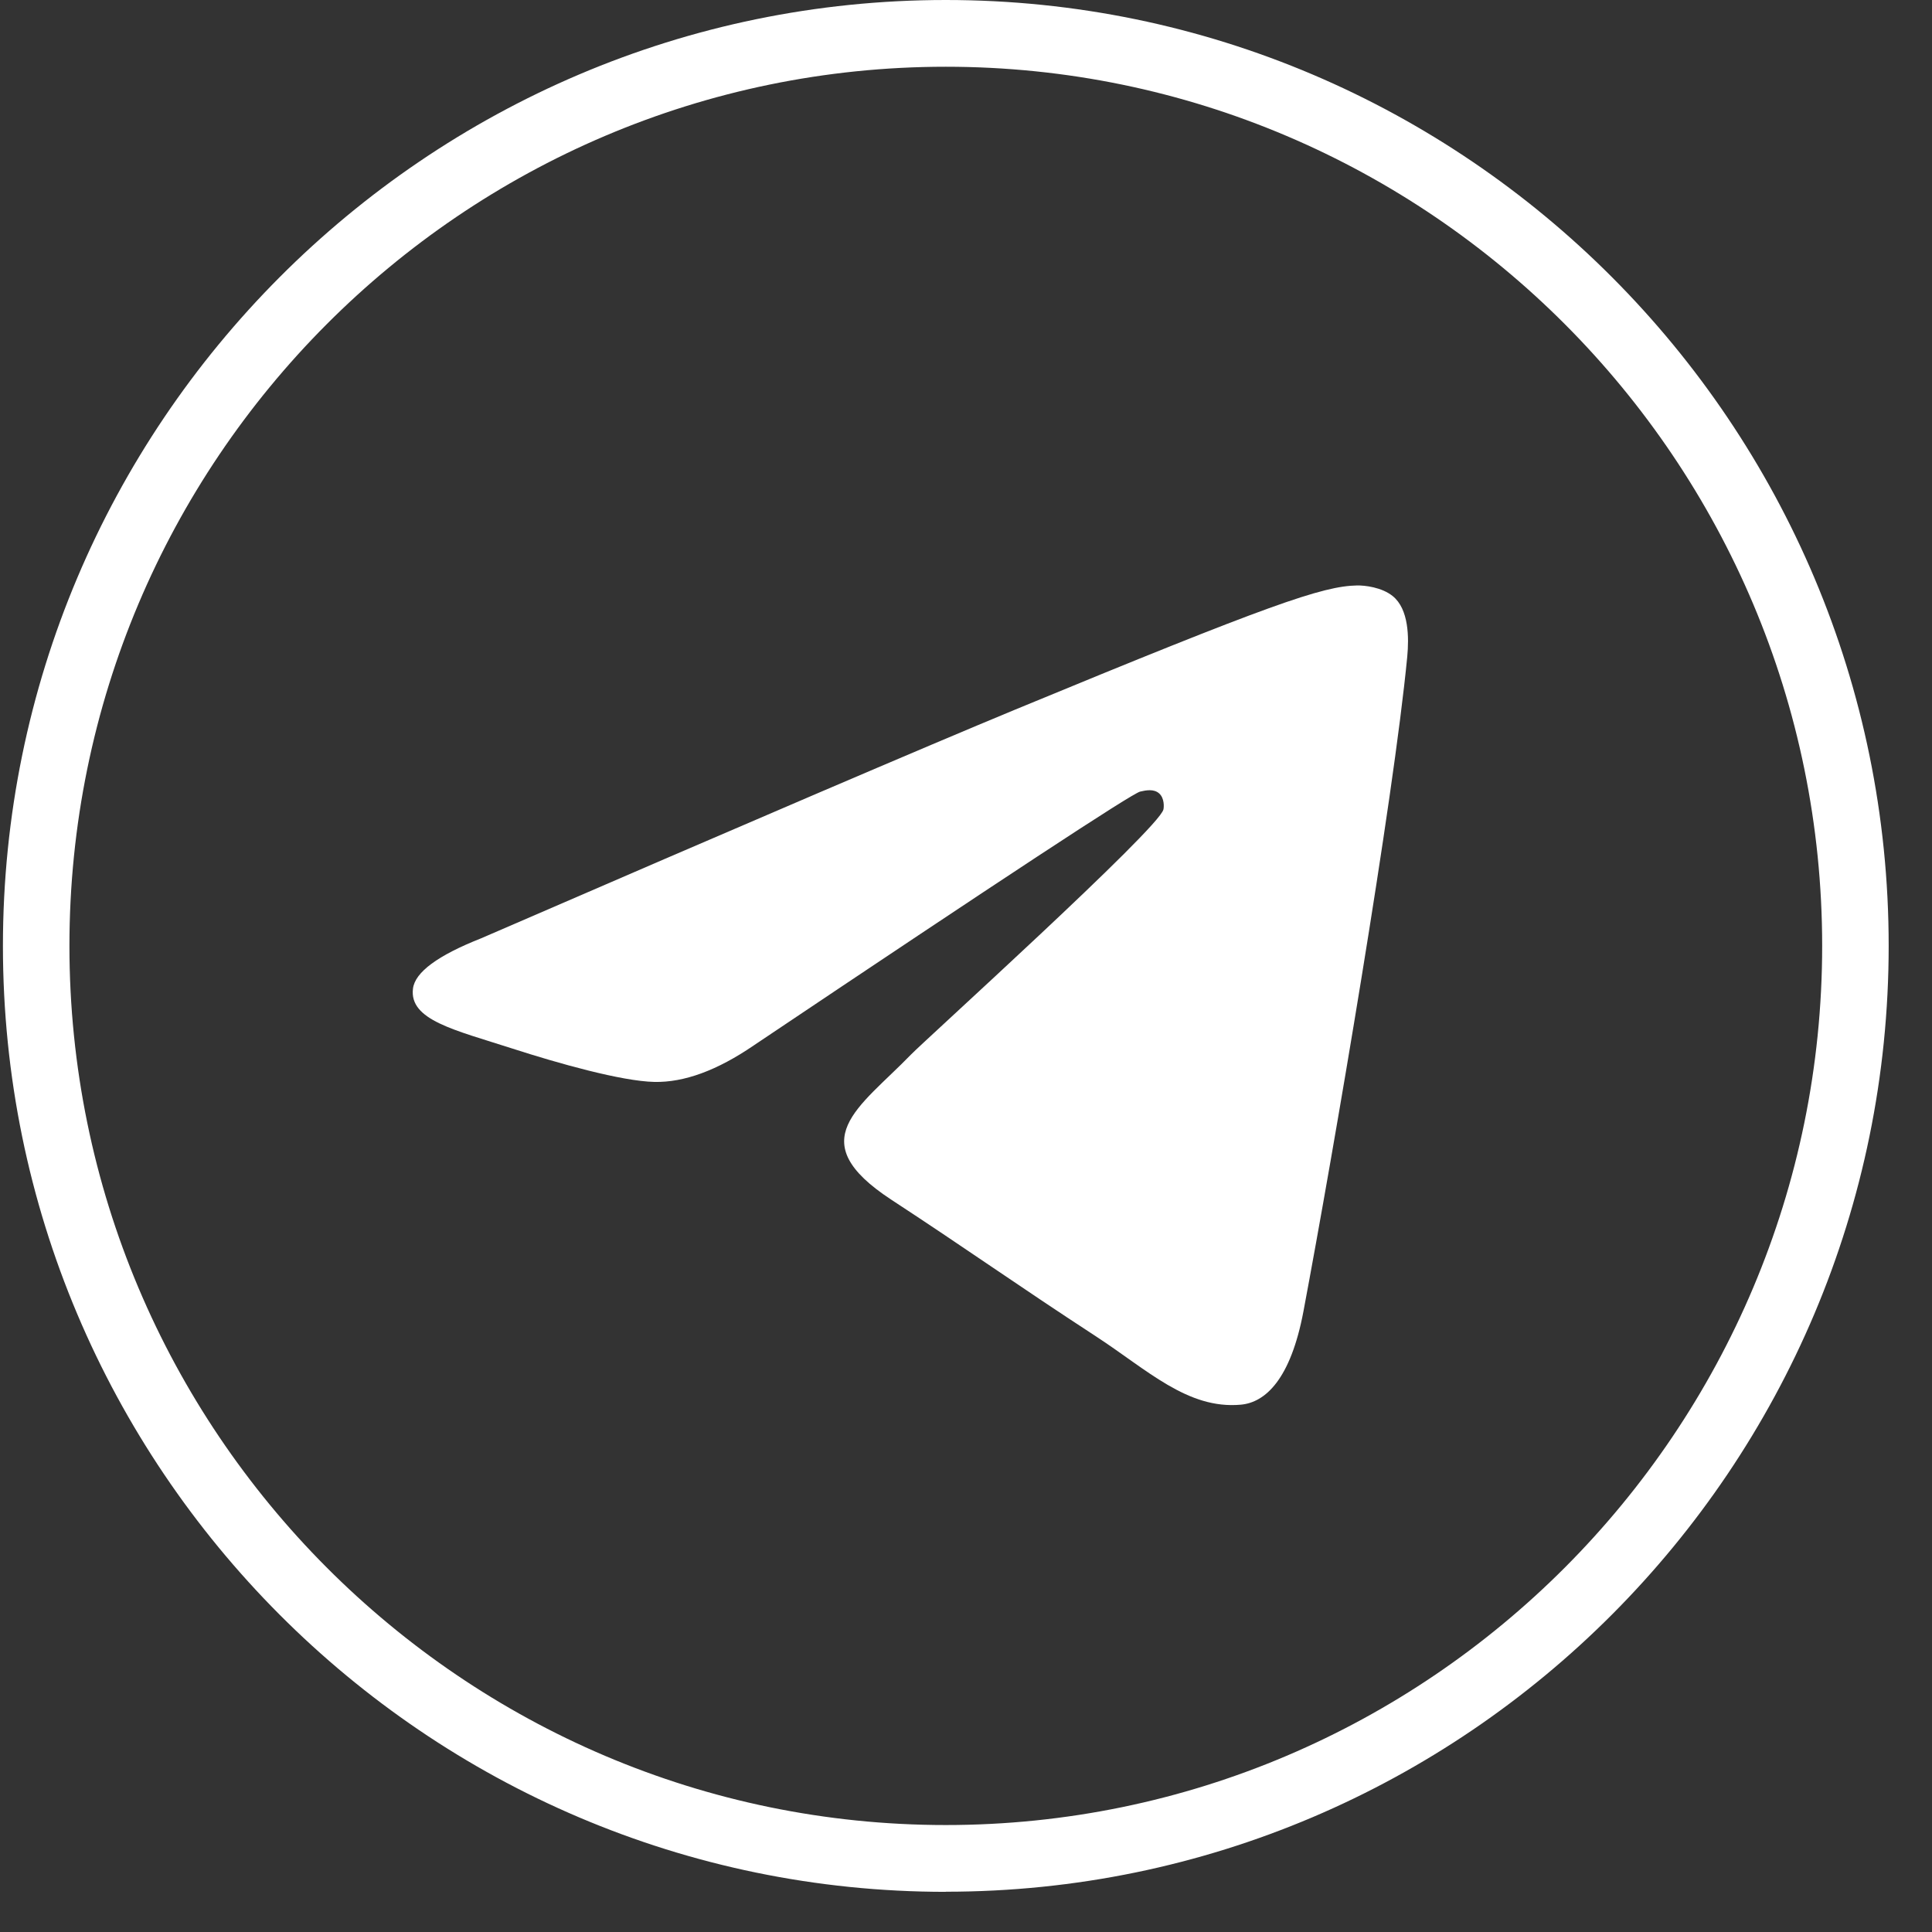 <svg width="33" height="33" viewBox="0 0 33 33" fill="none" xmlns="http://www.w3.org/2000/svg">
<rect x="0" y="0" width="33" height="33" fill="#333333" stroke="none"/>
<path d="M16.155 32.314C7.275 32.314 0.05 25.066 0.05 16.158C0.05 7.25 7.275 0 16.155 0C25.035 0 32.26 7.248 32.26 16.156C32.26 25.064 25.035 32.312 16.155 32.312V32.314ZM16.155 1.14C7.9 1.14 1.186 7.877 1.186 16.156C1.186 24.436 7.902 31.173 16.155 31.173C24.408 31.173 31.124 24.436 31.124 16.156C31.124 7.877 24.41 1.14 16.155 1.14Z" fill="white"/>
<path fill-rule="evenodd" clip-rule="evenodd" d="M8.218 16.027C12.78 14.051 15.822 12.749 17.344 12.119C21.69 10.323 22.593 10.01 23.181 10C23.311 9.998 23.6 10.03 23.788 10.181C24.066 10.405 24.067 10.892 24.037 11.215C23.801 13.674 22.782 19.643 22.264 22.398C22.044 23.564 21.612 23.955 21.194 23.993C20.285 24.076 19.595 23.396 18.715 22.823C17.338 21.925 16.56 21.366 15.223 20.491C13.678 19.479 14.68 18.922 15.56 18.013C15.79 17.775 19.794 14.155 19.872 13.827C19.882 13.786 19.891 13.633 19.799 13.552C19.708 13.471 19.573 13.498 19.475 13.521C19.337 13.552 17.137 14.997 12.874 17.857C12.25 18.284 11.684 18.491 11.177 18.48C10.619 18.468 9.544 18.166 8.745 17.908C7.765 17.592 6.986 17.424 7.054 16.886C7.089 16.606 7.477 16.32 8.218 16.027Z" fill="white"/>
</svg>
